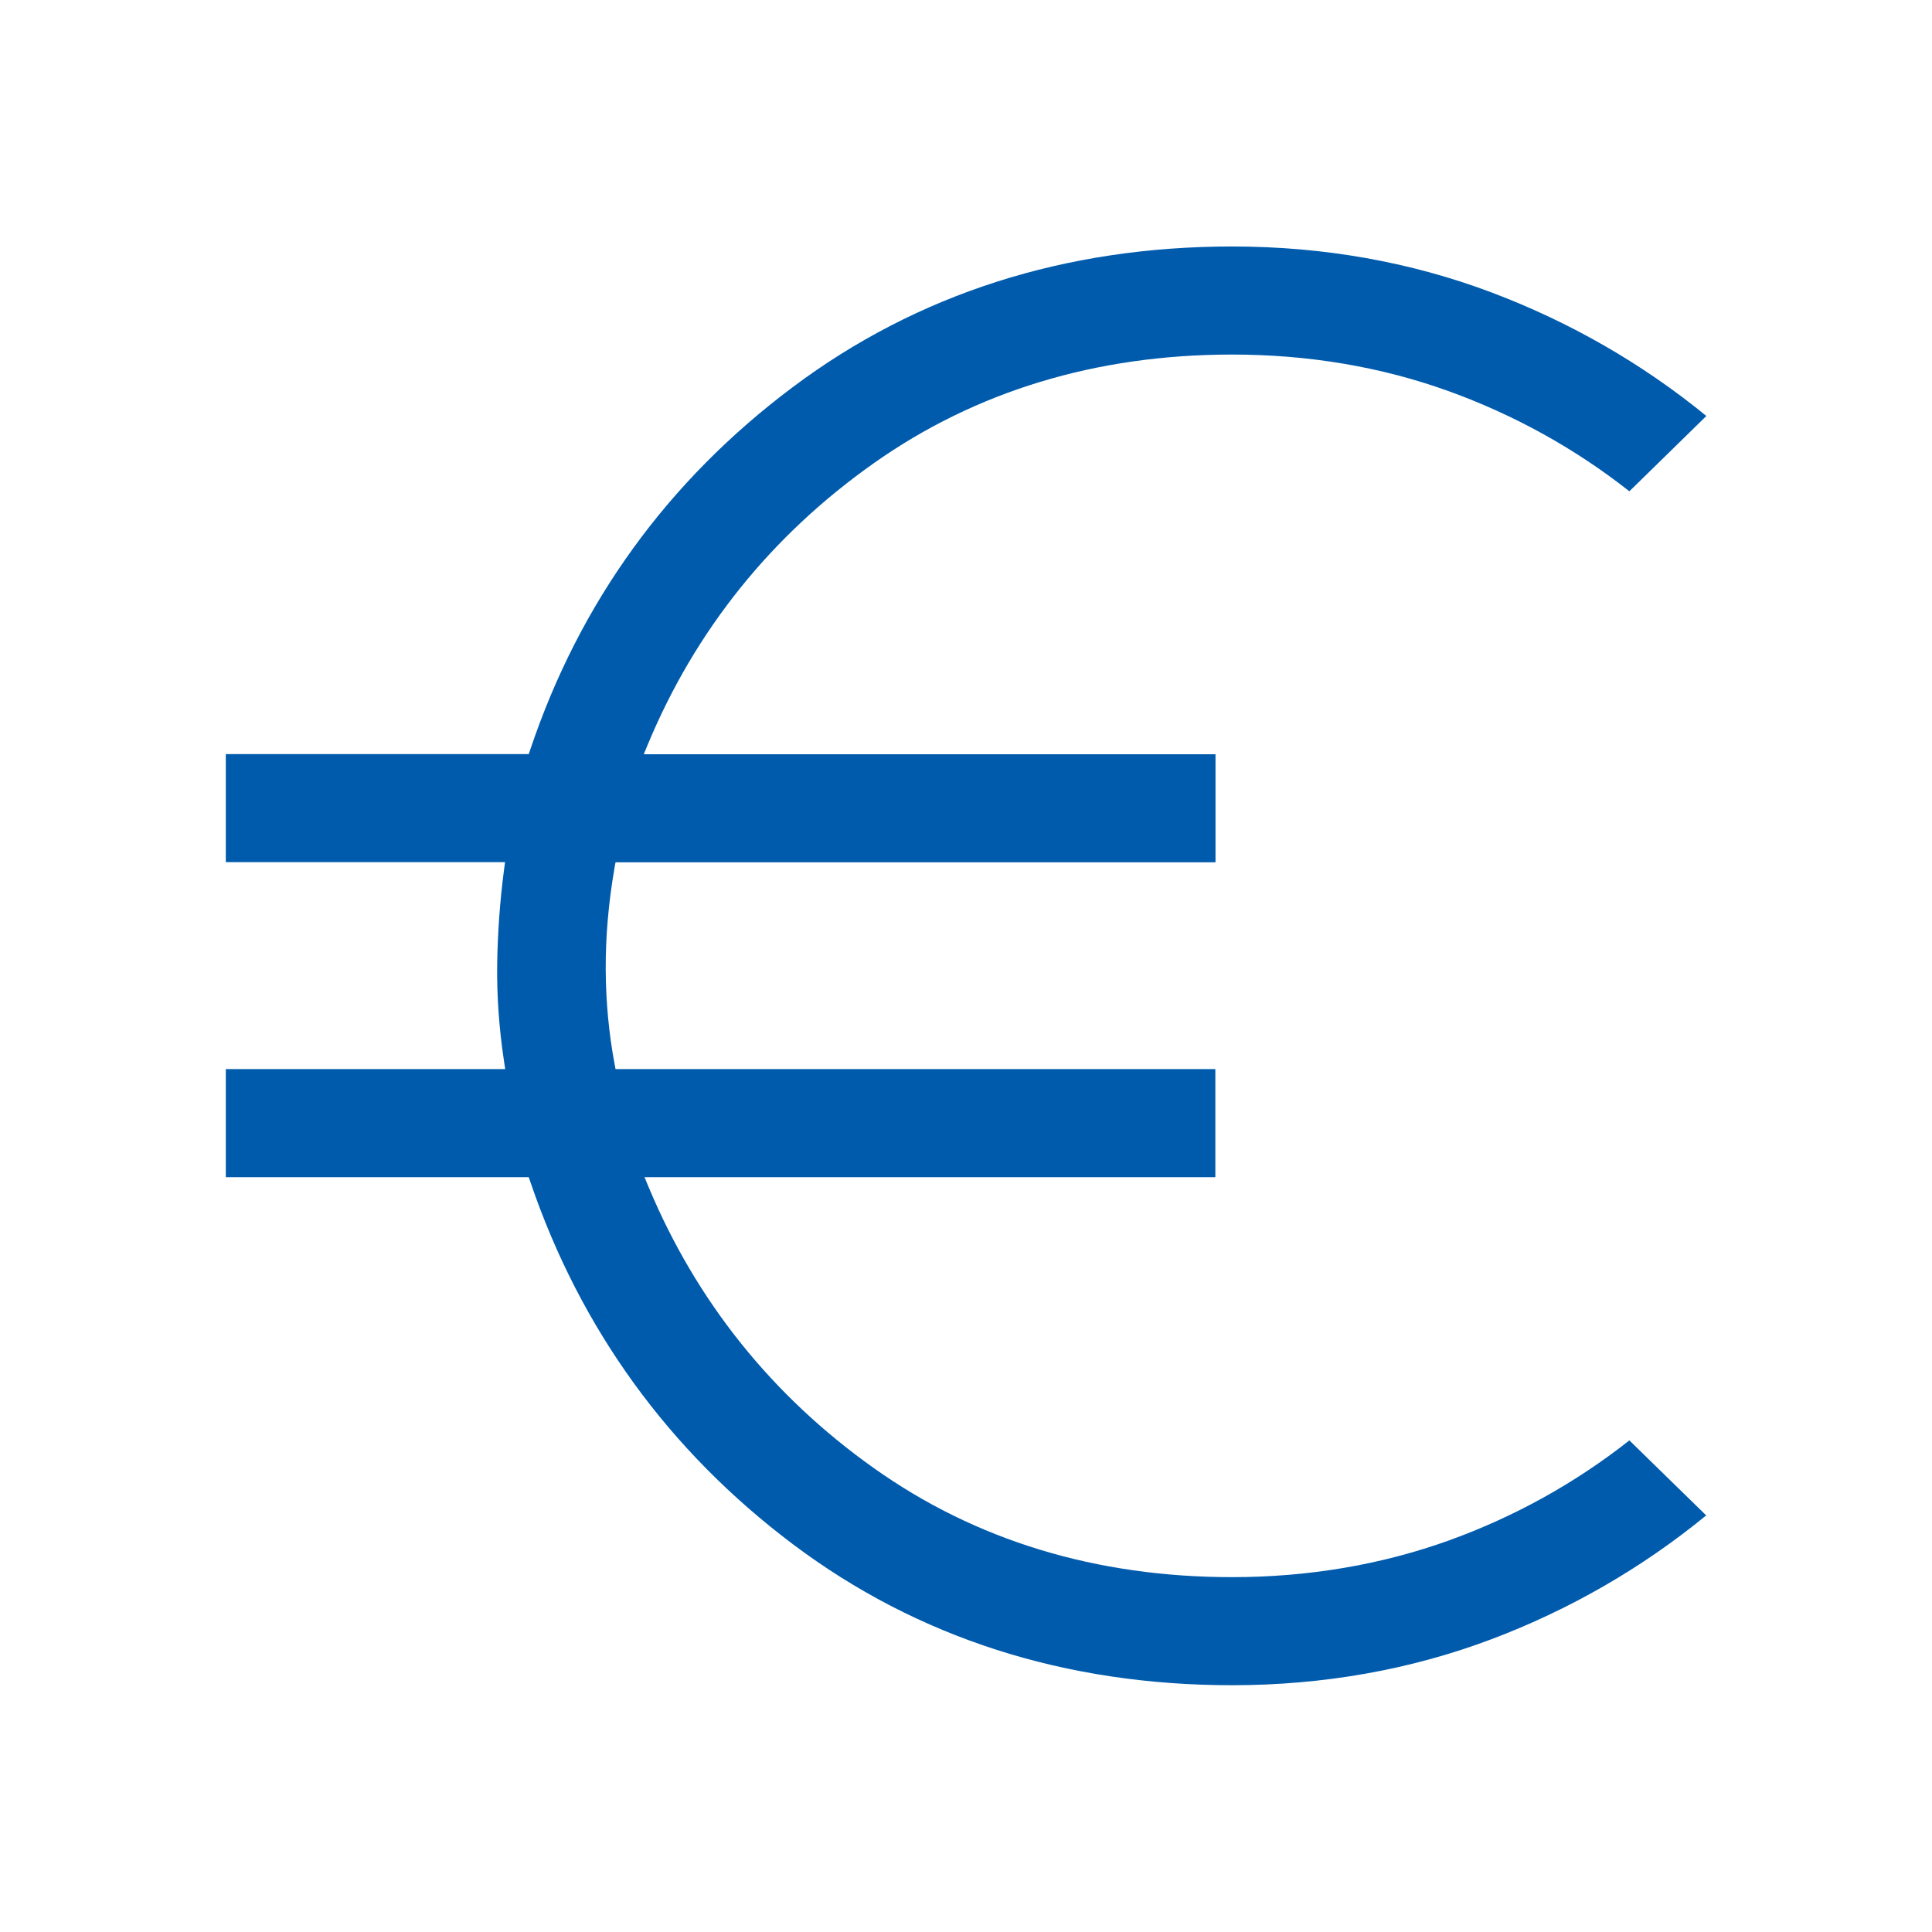 <?xml version="1.0" encoding="UTF-8"?>
<svg xmlns="http://www.w3.org/2000/svg" id="Layer_1" data-name="Layer 1" viewBox="0 0 128 128">
  <defs>
    <style>
      .cls-1 {
        fill: #005bad;
      }
    </style>
  </defs>
  <path class="cls-1" d="M81.63,111.65c-11.06,0-20.84-3.14-29.07-9.32-8.24-6.19-14.1-14.27-17.42-24.02l-.11-.32H14.96v-7.16h18.51l-.08-.54c-.33-2.19-.48-4.35-.45-6.41.03-2.07.18-4.17.45-6.23l.07-.53H14.96v-7.16h20.07l.11-.32c3.27-9.73,9.11-17.8,17.38-23.99,8.26-6.19,18.06-9.32,29.12-9.32,6.06,0,11.84,1.03,17.19,3.05,5.19,1.96,9.98,4.71,14.22,8.18l-5.1,4.99c-3.59-2.83-7.62-5.06-11.96-6.63-4.48-1.62-9.31-2.43-14.36-2.43-9.01,0-17,2.43-23.77,7.22-6.76,4.78-11.79,11.04-14.94,18.61l-.27.65h37.88v7.16h-39.75l-.07.39c-.4,2.31-.59,4.57-.58,6.71.01,2.14.21,4.23.58,6.22l.07.38h39.74v7.16h-37.82l.27.65c3.17,7.58,8.19,13.85,14.93,18.63,6.74,4.79,14.72,7.22,23.73,7.22,5.05,0,9.88-.82,14.36-2.43,4.35-1.57,8.37-3.8,11.96-6.63l5.09,4.97c-4.25,3.48-9.03,6.24-14.22,8.2-5.35,2.02-11.14,3.05-17.19,3.05Z"></path>
</svg>
